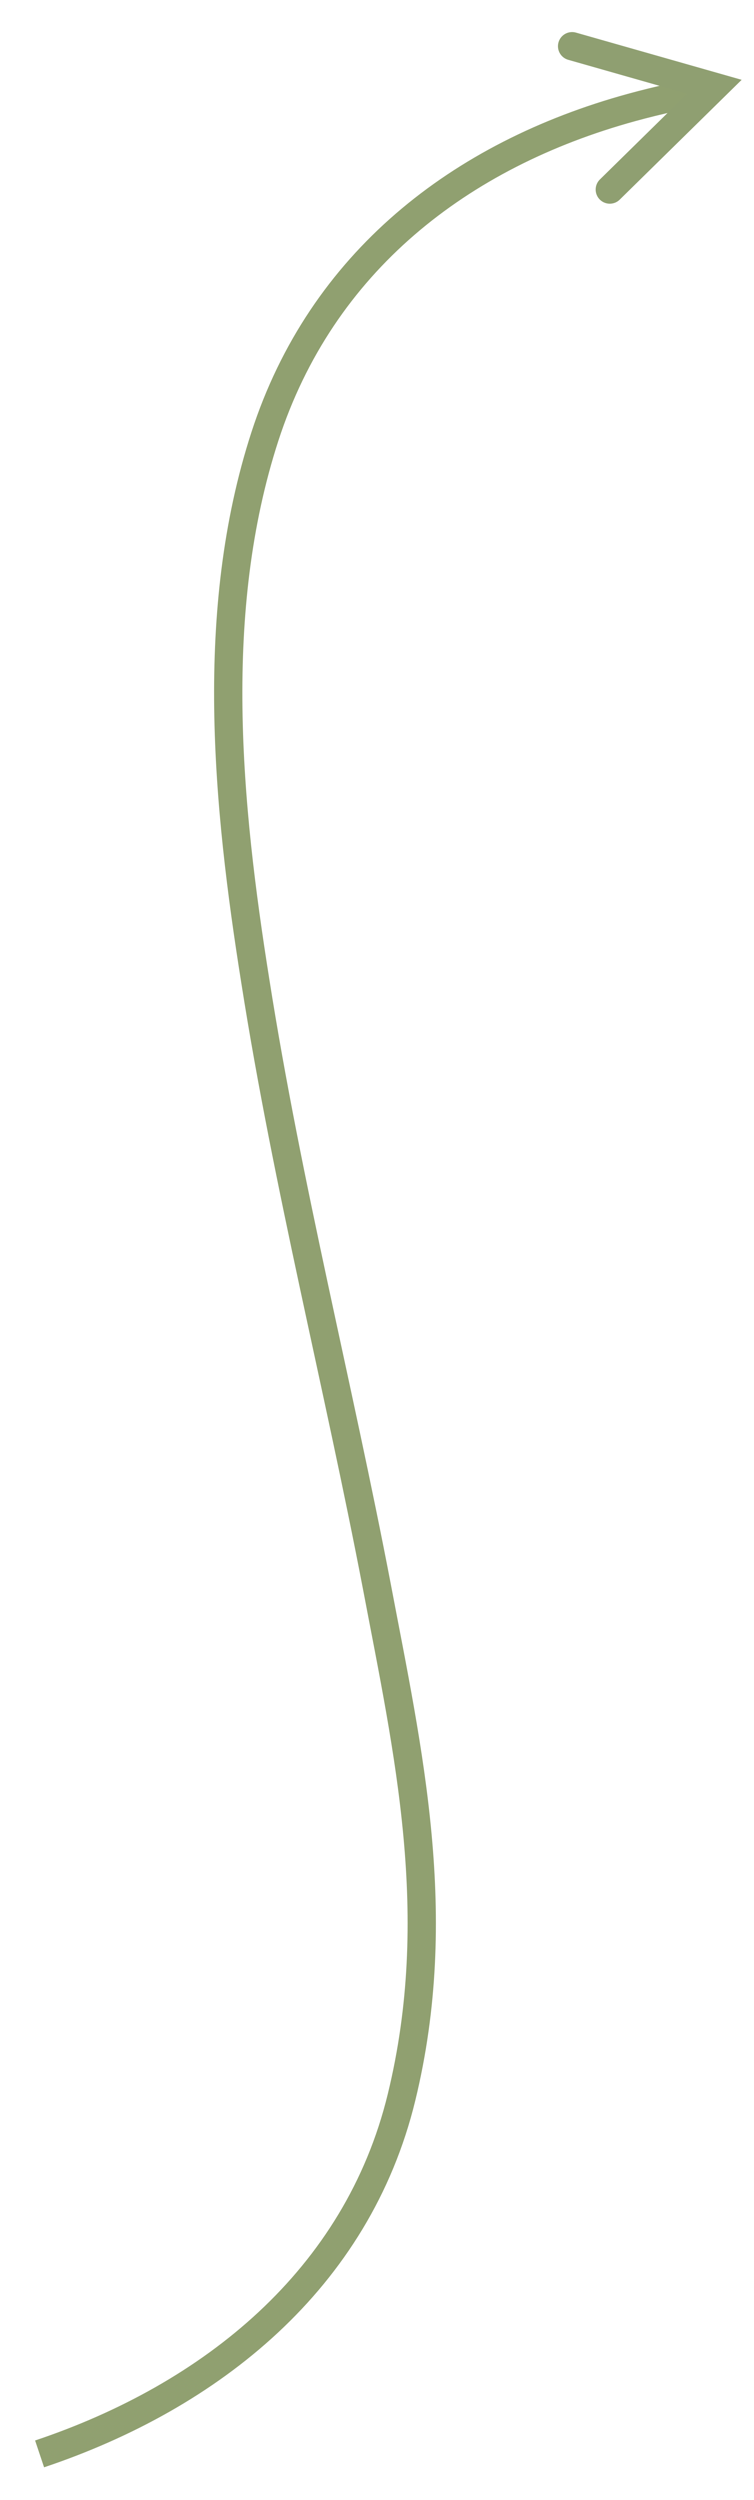<?xml version="1.0" encoding="UTF-8"?>
<svg id="Livello_1" xmlns="http://www.w3.org/2000/svg" version="1.1" viewBox="0 0 80 265.1">
  <!-- Generator: Adobe Illustrator 29.6.1, SVG Export Plug-In . SVG Version: 2.1.1 Build 9)  -->
  <defs>
    <style>
      .st0 {
        stroke: #90a070;
      }

      .st0, .st1 {
        fill: none;
        stroke-width: 3px;
      }

      .st1 {
        stroke: #8f9f71;
        stroke-linecap: round;
      }
    </style>
  </defs>
  <g id="Raggruppa_356">
    <g id="Raggruppa_351">
      <path class="st0" d="M4.2,260.2c18.2-6.1,33.7-18.5,38.4-37.8s.7-36.7-2.6-54.1c-4.1-21.4-9.5-42.6-12.9-64.2-3-18.8-5-39.3,1-57.8s20.7-29.9,38.9-34.9c2.9-.8,5.8-1.4,8.7-2"/>
      <path id="Tracciato_247" class="st1" d="M60.7,4.9l15.1,4.3-11.1,10.9"/>
    </g>
  </g>
</svg>
